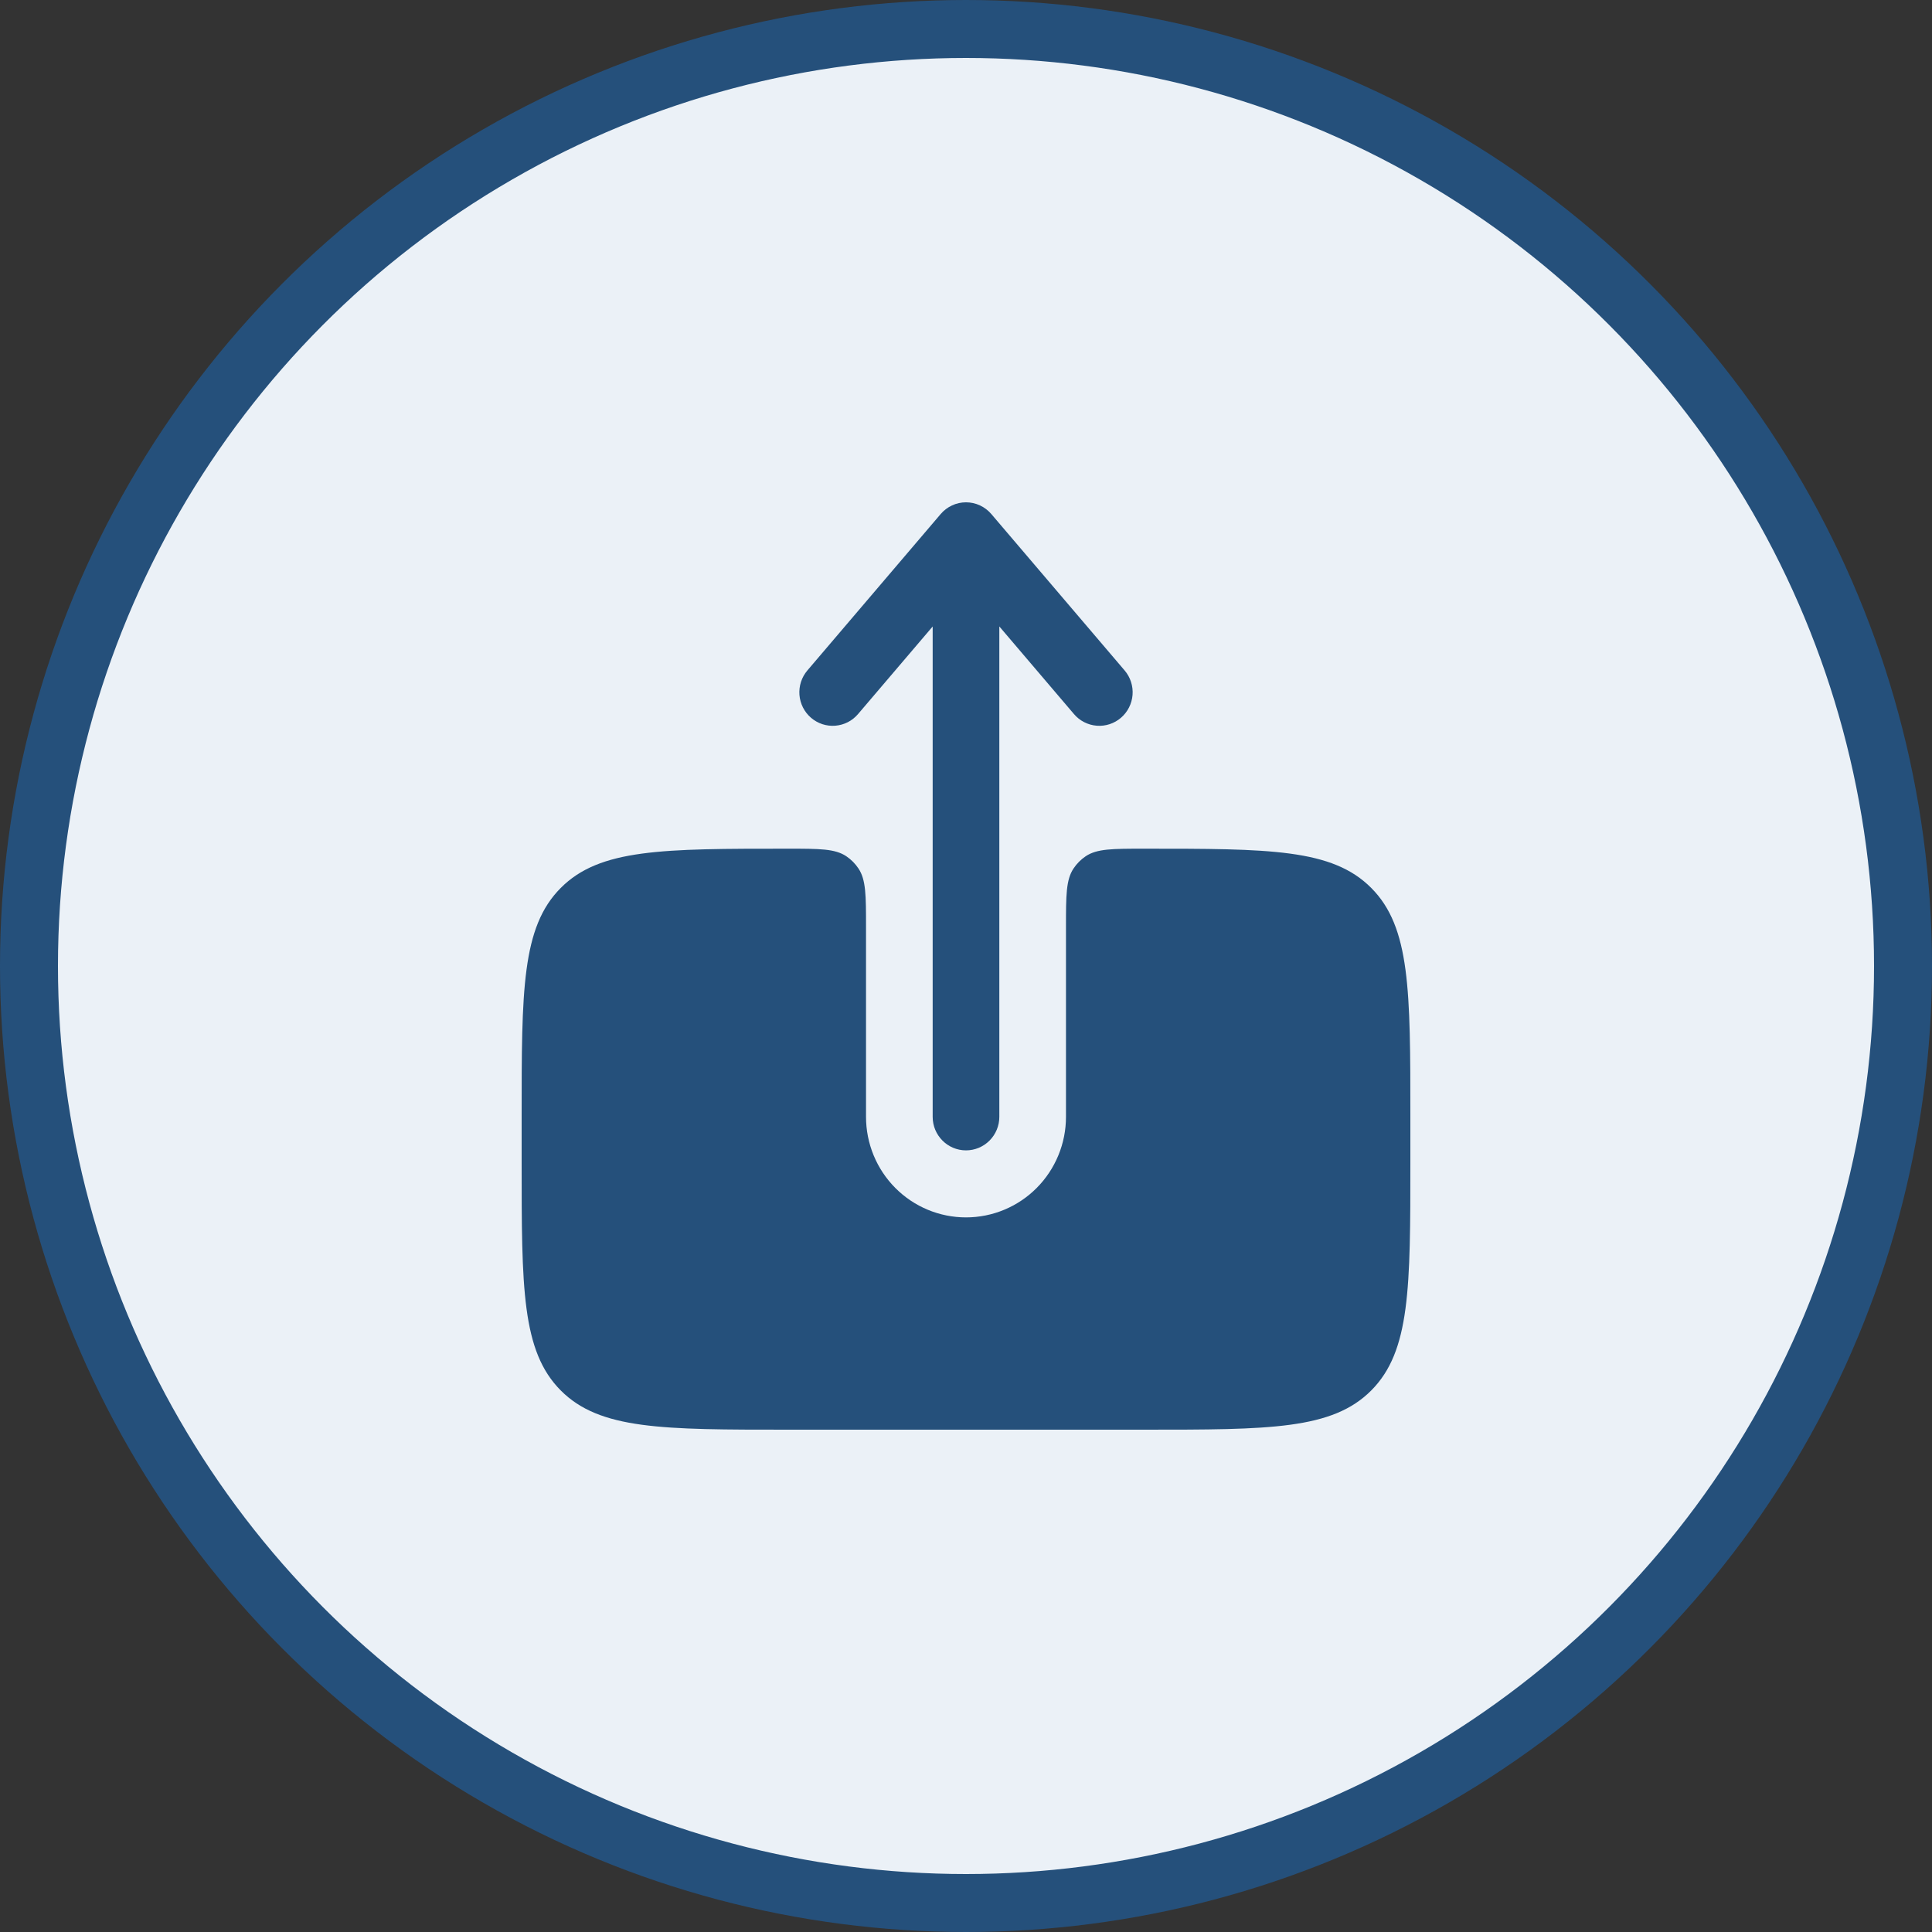 <svg width="100" height="100" viewBox="0 0 100 100" fill="none" xmlns="http://www.w3.org/2000/svg">
<rect x="0" y="0" width="100" height="100" fill="#333333" stroke="none"/>
<circle cx="50" cy="50" r="48.5" fill="white"/>
<circle cx="50" cy="50" r="48.5" fill="#3572B0" fill-opacity="0.1"/>
<circle cx="50" cy="50" r="48.5" stroke="#25507B" stroke-width="3"/>
<path fill-rule="evenodd" clip-rule="evenodd" d="M50 59.543C50.458 59.543 50.896 59.36 51.22 59.034C51.543 58.709 51.725 58.268 51.725 57.808V32.425L55.589 36.961C55.887 37.311 56.31 37.527 56.767 37.563C57.223 37.599 57.675 37.45 58.022 37.151C58.37 36.852 58.585 36.425 58.621 35.967C58.656 35.508 58.509 35.053 58.211 34.703L51.311 26.607C51.149 26.417 50.948 26.264 50.722 26.159C50.495 26.054 50.249 26 50 26C49.751 26 49.505 26.054 49.278 26.159C49.052 26.264 48.851 26.417 48.689 26.607L41.789 34.703C41.642 34.877 41.529 35.077 41.459 35.294C41.389 35.511 41.362 35.739 41.379 35.967C41.397 36.194 41.459 36.415 41.561 36.618C41.664 36.822 41.805 37.003 41.978 37.151C42.15 37.299 42.349 37.412 42.565 37.483C42.78 37.553 43.007 37.581 43.233 37.563C43.459 37.545 43.68 37.483 43.882 37.38C44.084 37.277 44.264 37.134 44.411 36.961L48.275 32.427V57.808C48.275 58.765 49.048 59.543 50 59.543Z" fill="#25507B"/>
<path d="M59.2 43.928C57.585 43.928 56.778 43.928 56.196 44.319C55.946 44.488 55.731 44.704 55.564 44.956C55.175 45.541 55.175 46.353 55.175 47.977V57.808C55.175 59.188 54.63 60.512 53.659 61.488C52.689 62.464 51.373 63.012 50 63.012C48.627 63.012 47.311 62.464 46.341 61.488C45.37 60.512 44.825 59.188 44.825 57.808V47.977C44.825 46.353 44.825 45.541 44.436 44.956C44.269 44.704 44.054 44.488 43.804 44.319C43.222 43.928 42.415 43.928 40.8 43.928C34.296 43.928 31.041 43.928 29.022 45.962C27 47.993 27 51.261 27 57.805V60.118C27 66.665 27 69.933 29.022 71.967C31.041 74 34.296 74 40.8 74H59.2C65.704 74 68.959 74 70.978 71.967C73 69.933 73 66.662 73 60.121V57.808C73 51.264 73 47.993 70.978 45.962C68.959 43.928 65.704 43.928 59.2 43.928Z" fill="#25507B"/>
</svg>
